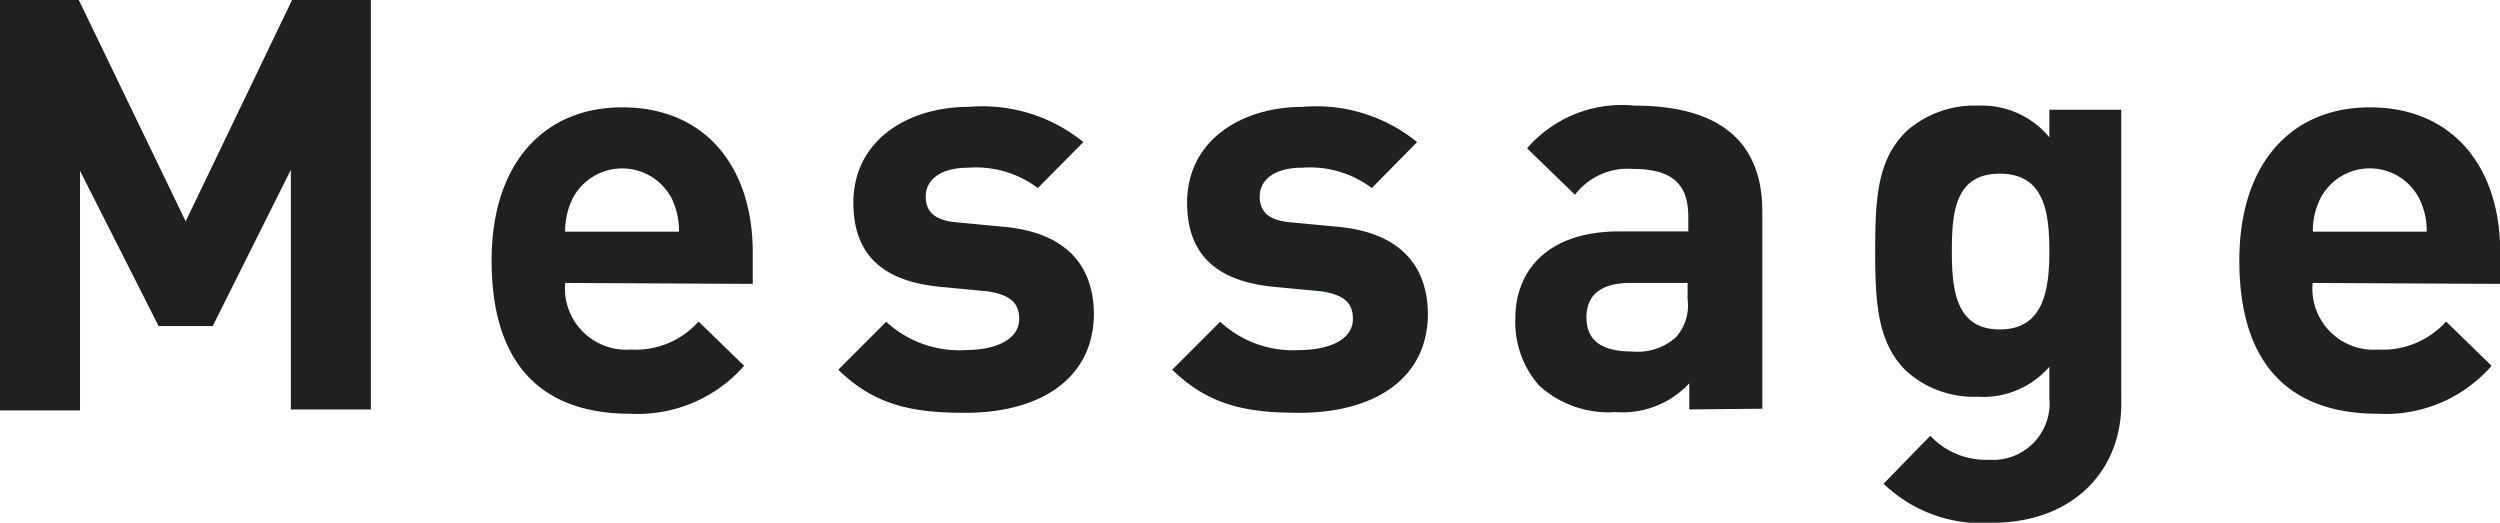 <svg xmlns="http://www.w3.org/2000/svg" viewBox="0 0 104.35 21.82"><defs><style>.cls-1{fill:#1f2020;}</style></defs><g id="レイヤー_2" data-name="レイヤー 2"><g id="レイヤー_1-2" data-name="レイヤー 1"><path class="cls-1" d="M12.14,17.09v-10L8.88,13.61H6.62L3.34,7.13v10H0V0H3.29L7.75,9.24,12.19,0h3.29V17.09Z"/><path class="cls-1" d="M23.59,11.81a2.56,2.56,0,0,0,2.74,2.78,3.51,3.51,0,0,0,2.83-1.17l1.9,1.85a5.92,5.92,0,0,1-4.76,2c-2.95,0-5.78-1.34-5.78-6.4,0-4.08,2.21-6.39,5.45-6.39,3.48,0,5.45,2.5,5.45,6.05v1.32Zm4.47-3.48a2.33,2.33,0,0,0-4.18,0,3.1,3.1,0,0,0-.29,1.34h4.75A3.09,3.09,0,0,0,28.06,8.33Z"/><path class="cls-1" d="M40.32,17.23c-2,0-3.72-.21-5.33-1.8l2-2a4.49,4.49,0,0,0,3.34,1.18c1.08,0,2.21-.36,2.21-1.3,0-.62-.32-1-1.32-1.15l-2-.19c-2.21-.22-3.6-1.2-3.6-3.51,0-2.61,2.28-4,4.82-4a6.69,6.69,0,0,1,4.78,1.47L43.32,7.85A4.29,4.29,0,0,0,40.42,7c-1.25,0-1.78.57-1.78,1.2s.36,1,1.3,1.08l2,.19c2.48.24,3.72,1.54,3.72,3.67C45.62,15.91,43.27,17.23,40.32,17.23Z"/><path class="cls-1" d="M54.26,17.23c-2,0-3.72-.21-5.33-1.8l2-2a4.46,4.46,0,0,0,3.33,1.18c1.08,0,2.21-.36,2.21-1.3,0-.62-.31-1-1.32-1.15l-2-.19c-2.2-.22-3.6-1.2-3.6-3.51,0-2.61,2.28-4,4.83-4a6.67,6.67,0,0,1,4.77,1.47L57.26,7.85A4.29,4.29,0,0,0,54.36,7c-1.25,0-1.78.57-1.78,1.2s.36,1,1.3,1.08l2,.19c2.47.24,3.72,1.54,3.72,3.67C59.57,15.91,57.22,17.23,54.26,17.23Z"/><path class="cls-1" d="M70.51,17.09V16a3.8,3.8,0,0,1-3.07,1.2,4.31,4.31,0,0,1-3.19-1.1,4,4,0,0,1-1-2.81c0-2,1.36-3.63,4.32-3.63h2.9V9.05c0-1.37-.67-2-2.33-2a2.76,2.76,0,0,0-2.4,1.08l-2-1.94a5.23,5.23,0,0,1,4.49-1.78c3.53,0,5.33,1.49,5.33,4.42v8.23Zm-.07-5.28H68.06c-1.24,0-1.84.5-1.84,1.44s.6,1.42,1.89,1.42a2.4,2.4,0,0,0,1.85-.6,2,2,0,0,0,.48-1.59Z"/><path class="cls-1" d="M83.16,21.82a5.89,5.89,0,0,1-4.54-1.63l1.95-2a3.18,3.18,0,0,0,2.45,1,2.36,2.36,0,0,0,2.52-2.59V15.31a3.66,3.66,0,0,1-3,1.25,4.21,4.21,0,0,1-3-1.1c-1.17-1.18-1.27-2.79-1.27-5s.1-3.77,1.27-4.95a4.26,4.26,0,0,1,3-1.1,3.66,3.66,0,0,1,3,1.32V4.58h3v12C88.66,19.63,86.52,21.82,83.16,21.82Zm.31-14.57c-1.85,0-2,1.58-2,3.24s.19,3.26,2,3.26,2.07-1.6,2.07-3.26S85.32,7.25,83.47,7.25Z"/><path class="cls-1" d="M96.53,11.81a2.55,2.55,0,0,0,2.73,2.78,3.55,3.55,0,0,0,2.84-1.17L104,15.27a5.88,5.88,0,0,1-4.75,2c-2.95,0-5.78-1.34-5.78-6.4,0-4.08,2.2-6.39,5.44-6.39,3.48,0,5.45,2.5,5.45,6.05v1.32ZM101,8.33a2.32,2.32,0,0,0-4.17,0,3,3,0,0,0-.29,1.34h4.75A3,3,0,0,0,101,8.33Z"/></g></g></svg>